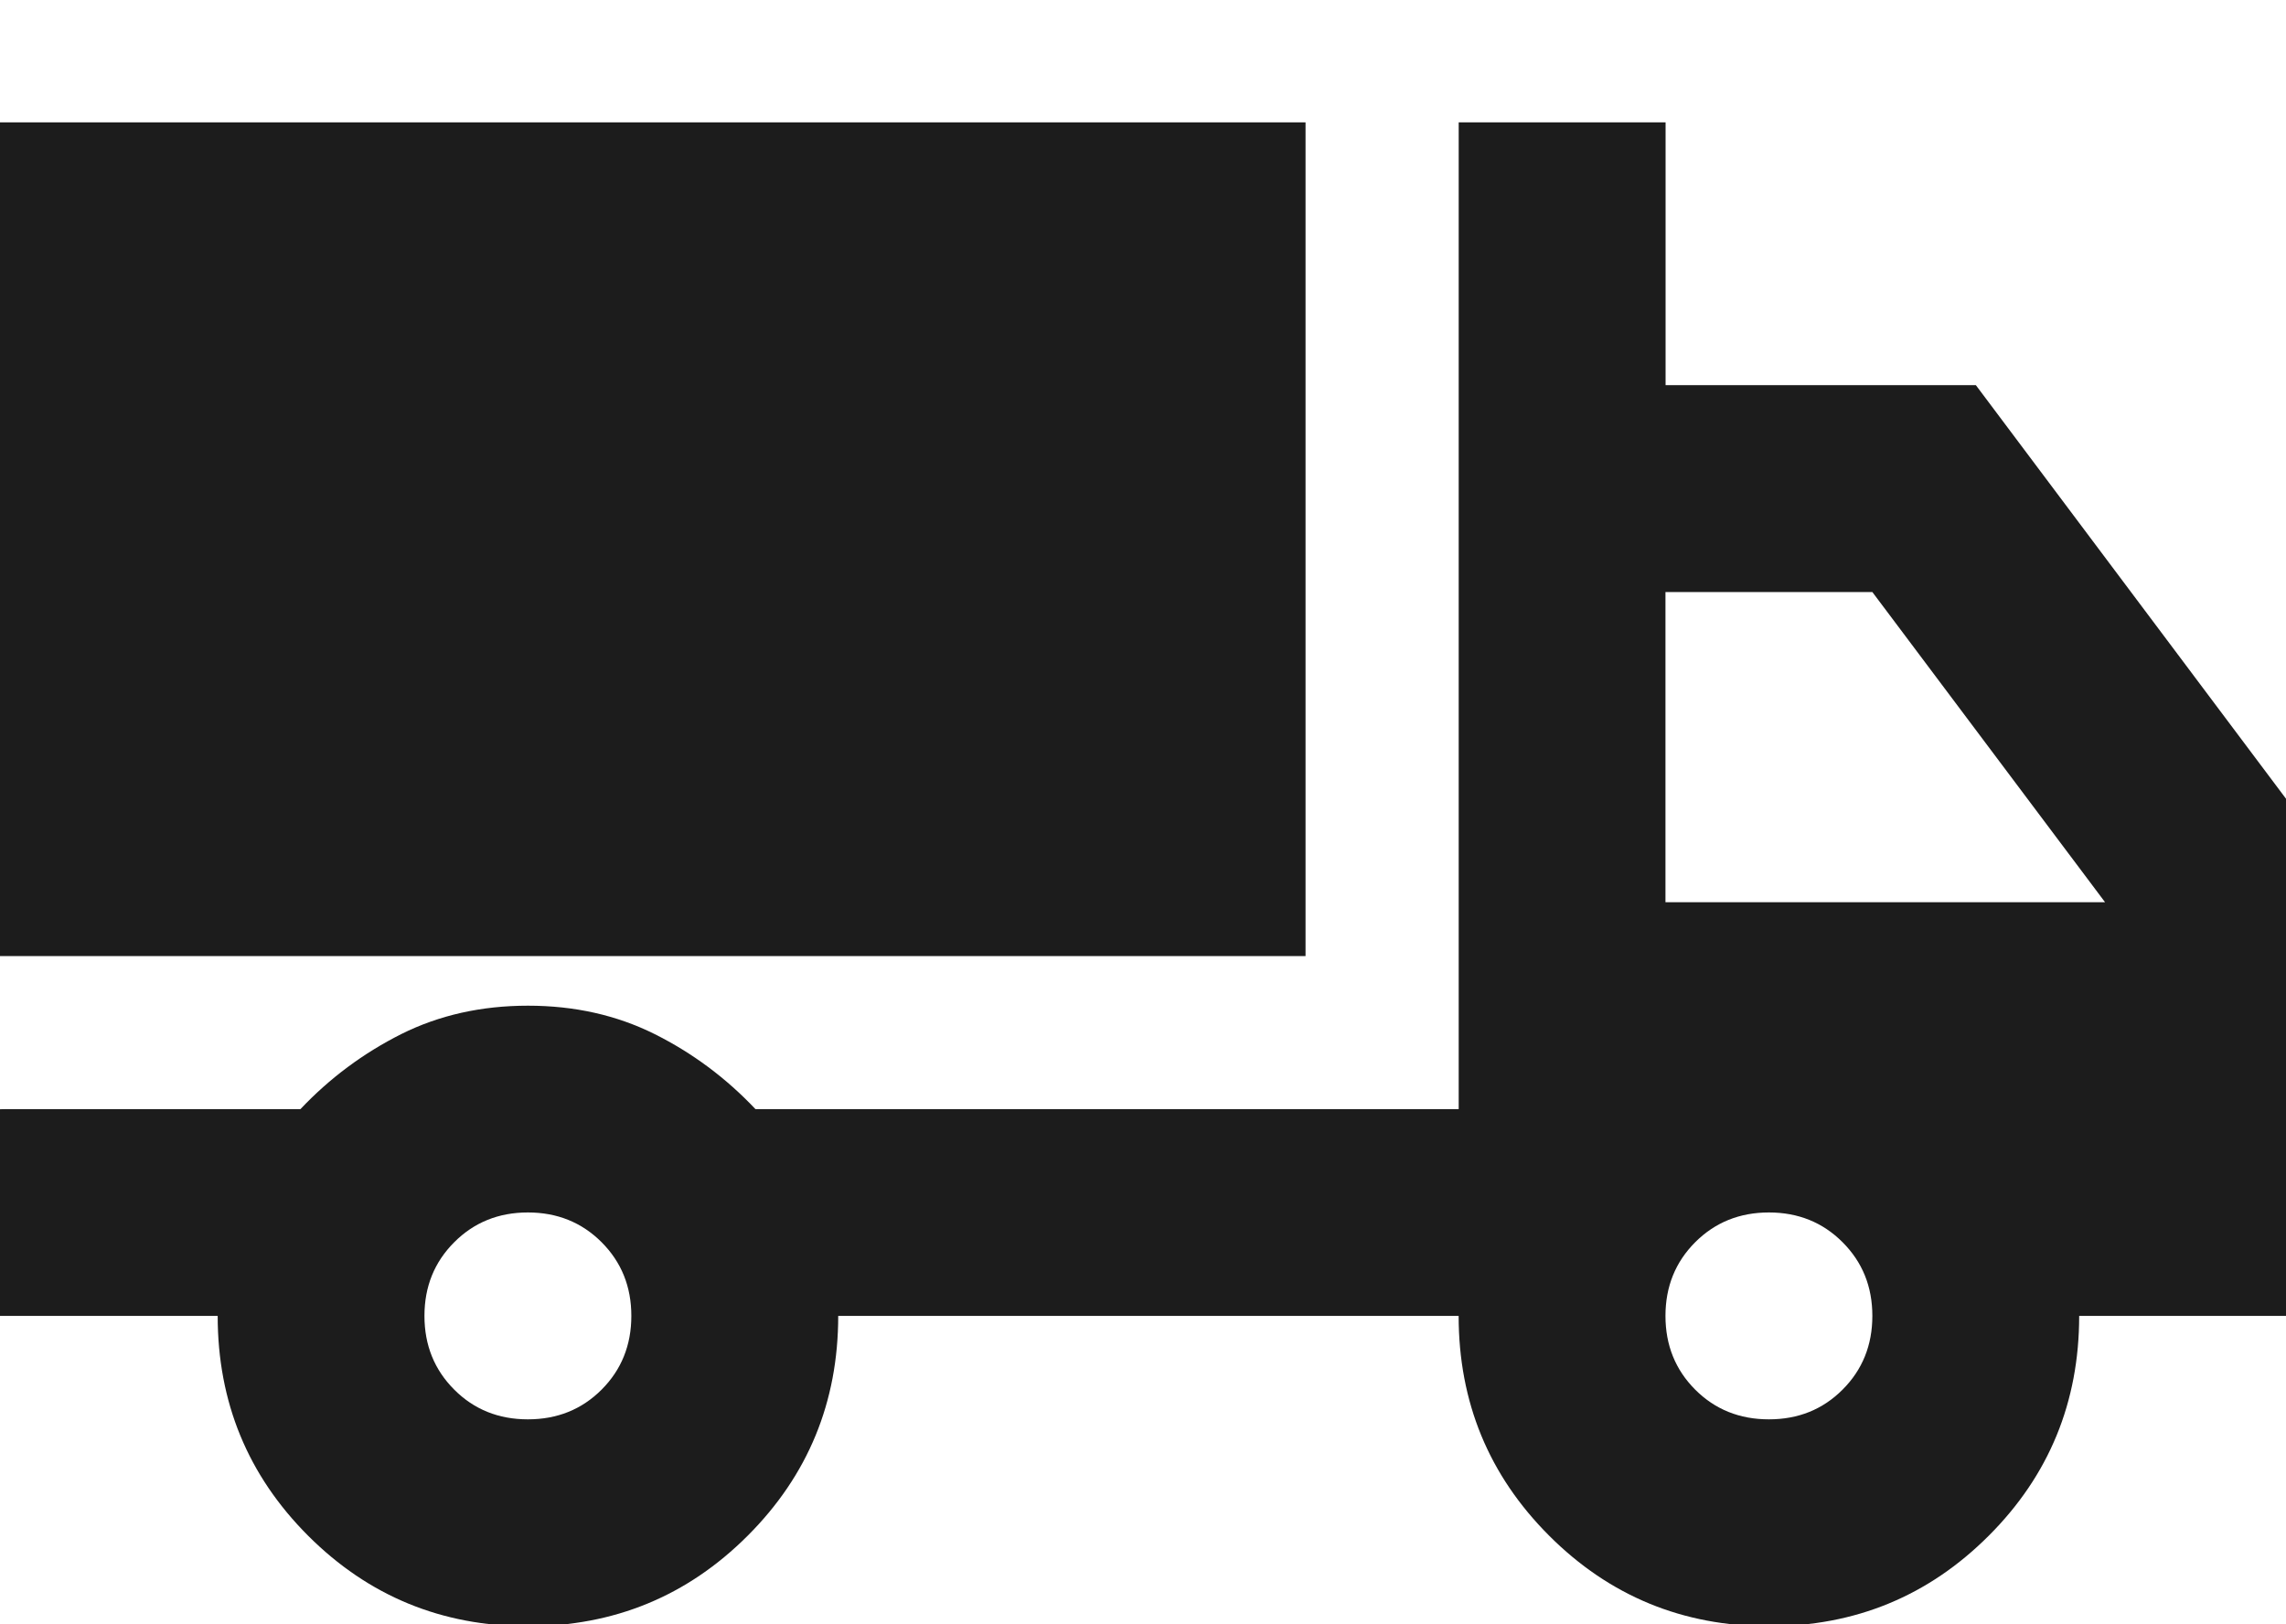 <?xml version="1.0" encoding="UTF-8"?>
<svg xmlns="http://www.w3.org/2000/svg" id="Laag_1" data-name="Laag 1" viewBox="0 0 400 284.18">
  <defs>
    <style>
      .cls-1 {
        fill: #1c1c1c;
      }
    </style>
  </defs>
  <path class="cls-1" d="M0,194.08v36.17h38.09c0,15.09,5.27,27.9,15.82,38.46,10.55,10.55,23.38,15.84,38.46,15.84s27.9-5.28,38.46-15.84c10.55-10.55,15.84-23.37,15.84-38.46h108.56c0,15.09,5.28,27.9,15.84,38.46,10.55,10.55,23.38,15.84,38.46,15.84s27.9-5.28,38.46-15.84c10.55-10.55,15.82-23.37,15.82-38.46h36.2v-90.48l-54.28-72.38h-54.29V21.41h-36.2v172.66h-123.05c-5.13-5.43-11-9.81-17.64-13.13-6.64-3.31-14.02-4.97-22.17-4.97s-15.54,1.66-22.17,4.97c-6.62,3.33-12.51,7.7-17.64,13.13H1.01l-1.01.02ZM105.27,243.15c-3.47,3.47-7.77,5.2-12.9,5.2s-9.43-1.73-12.89-5.2c-3.47-3.47-5.21-7.77-5.21-12.9s1.74-9.42,5.21-12.89c3.46-3.47,7.76-5.21,12.89-5.21s9.43,1.74,12.9,5.21c3.46,3.47,5.2,7.76,5.2,12.89s-1.74,9.43-5.2,12.9ZM322.41,243.15c-3.46,3.47-7.76,5.2-12.89,5.2s-9.43-1.73-12.9-5.2c-3.46-3.47-5.2-7.77-5.2-12.9s1.74-9.42,5.2-12.89c3.47-3.47,7.77-5.21,12.9-5.21s9.43,1.74,12.89,5.21c3.47,3.47,5.21,7.76,5.21,12.89s-1.74,9.43-5.21,12.9ZM291.42,157.87v-54.28h36.2l40.72,54.28h-76.91Z"></path>
  <path class="cls-1" d="M228.44,167.29H0V21.41h228.44v145.88Z"></path>
</svg>

